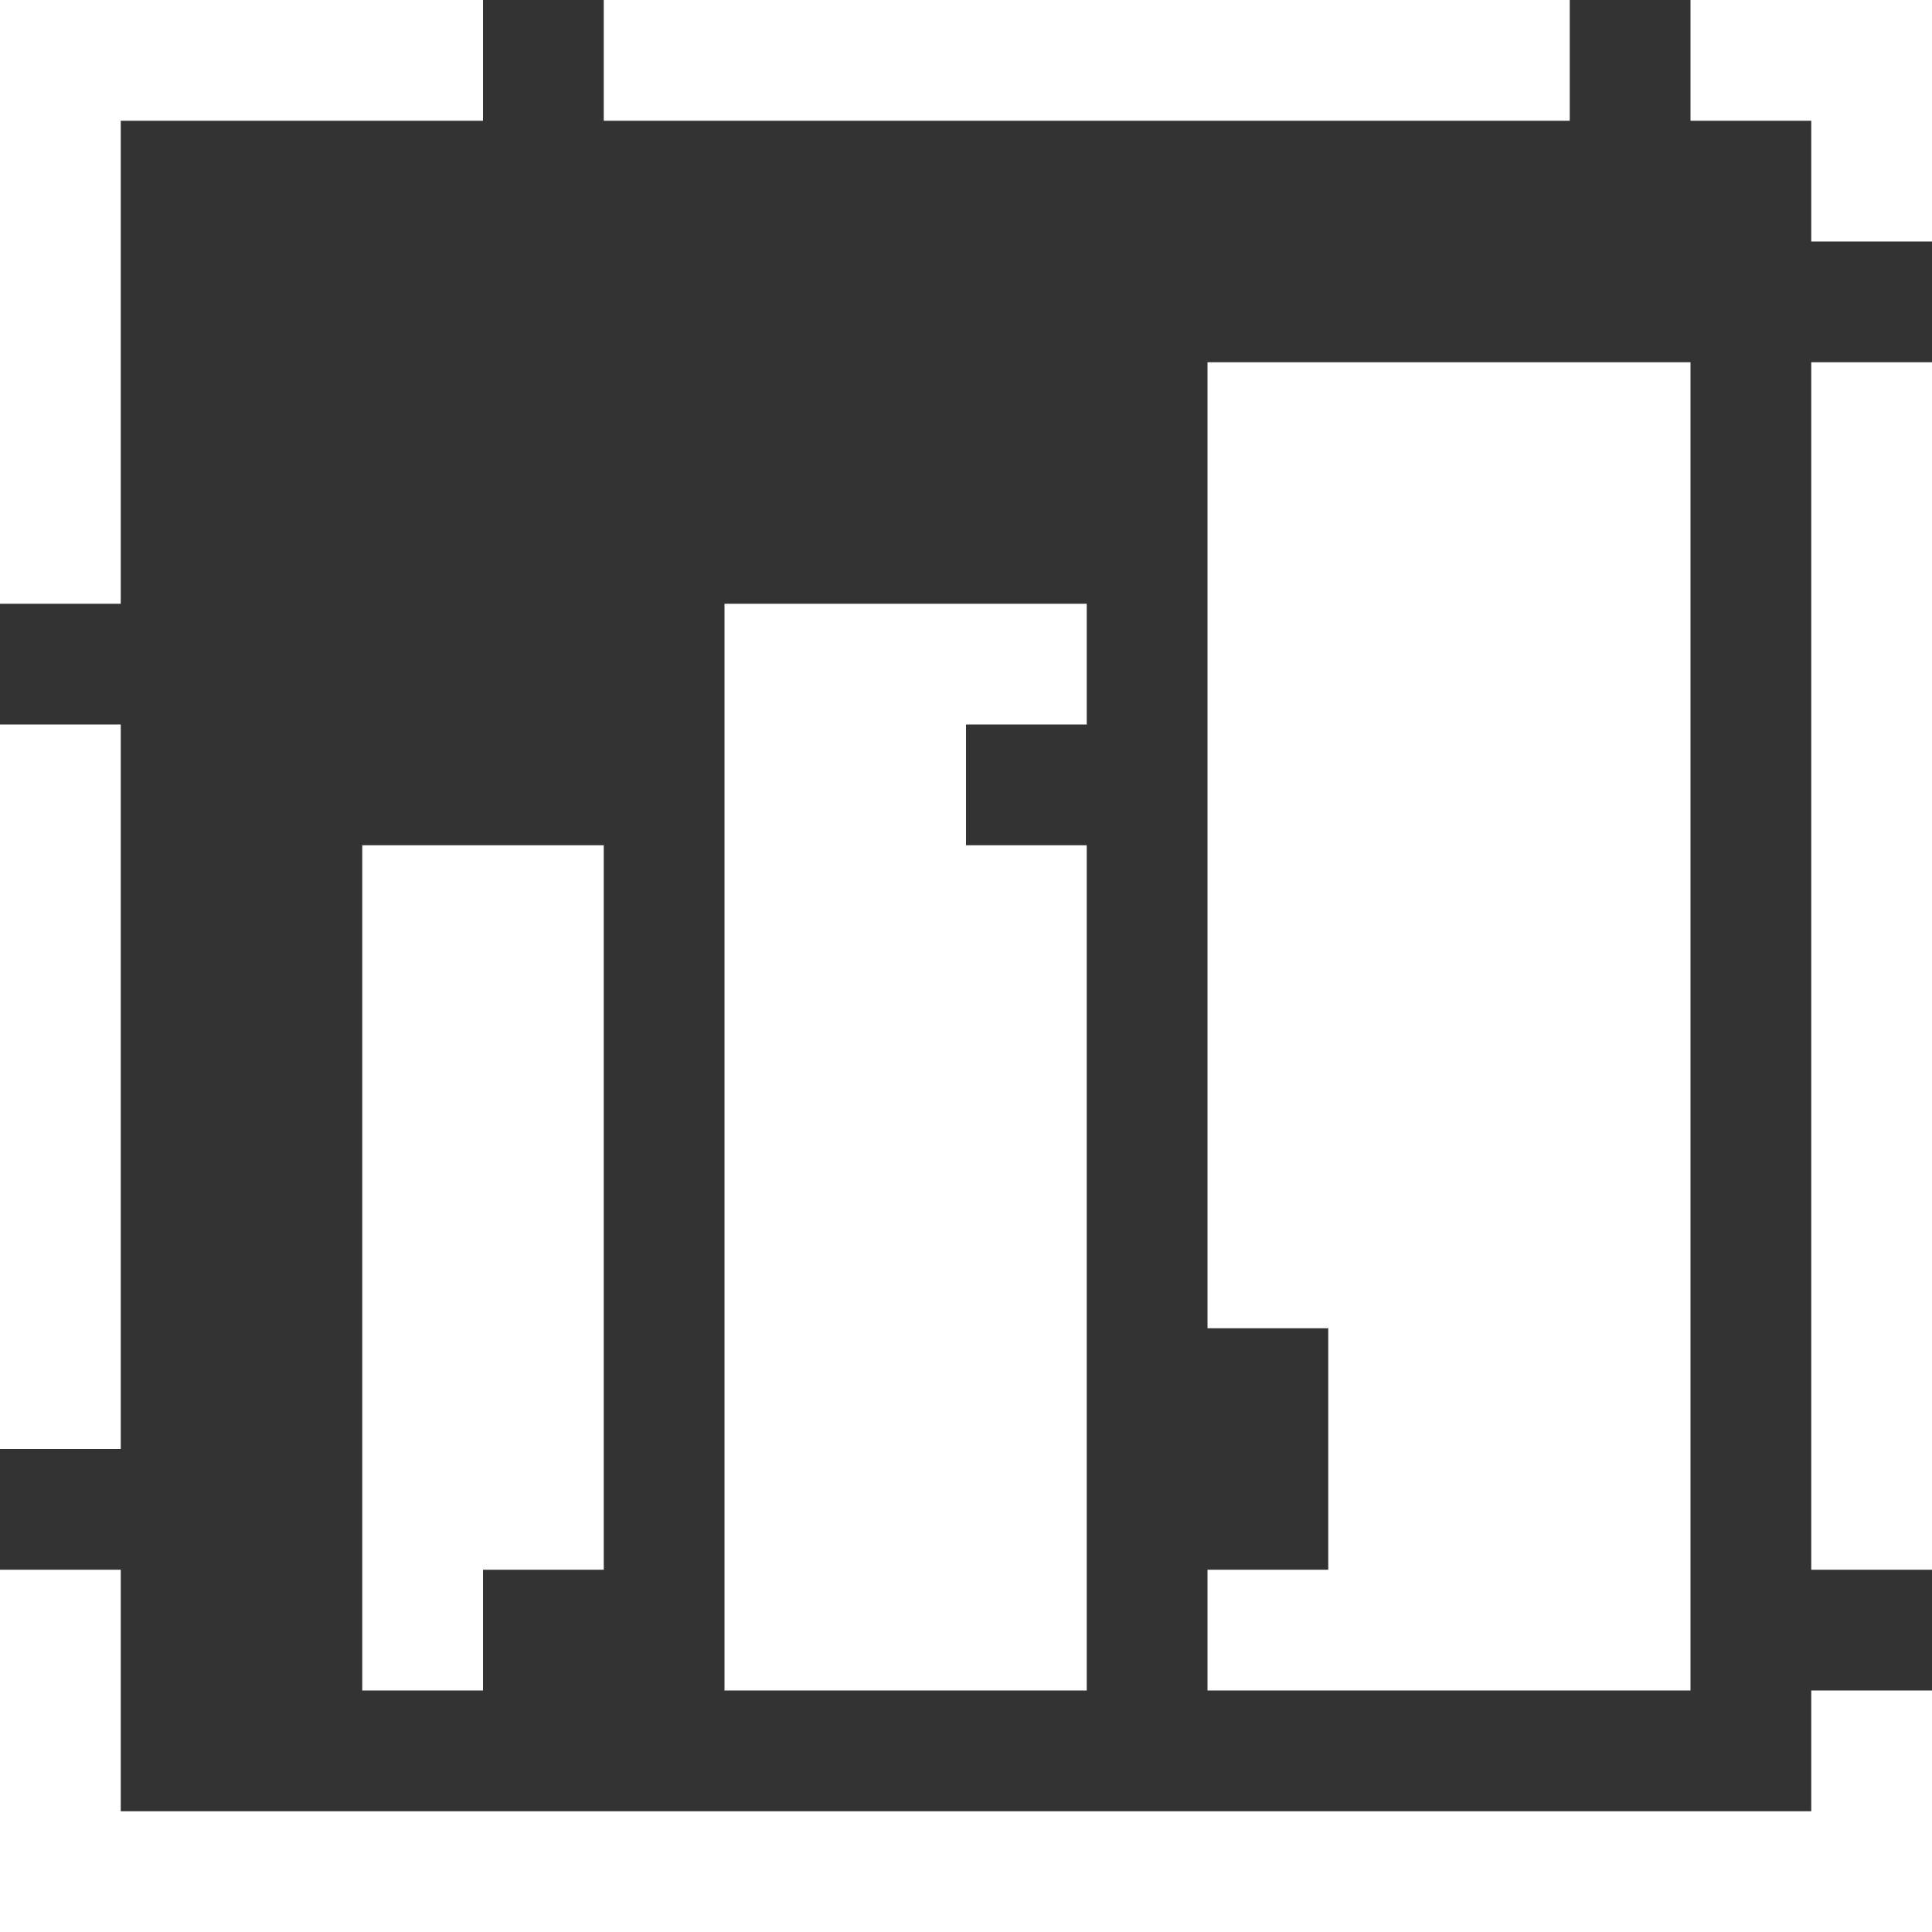 <svg width="16" height="16" viewBox="0 0 16 16" fill="none" xmlns="http://www.w3.org/2000/svg">
<rect x="0" y="0" width="16" height="16" fill="#333333" stroke="none"/>
<path d="M15 15H1V13H0V16H16V14H15V15Z" fill="white"/>
<path d="M14 14V3H10V11H11V13H10V14H14Z" fill="white"/>
<path d="M1 6H0V12H1V6Z" fill="white"/>
<path d="M3 7V14H4V13H5V7H3Z" fill="white"/>
<path d="M9 6V5H6V14H9V7H8V6H9Z" fill="white"/>
<path d="M1 1H4V0H0V5H1V1Z" fill="white"/>
<path d="M16 3H15V13H16V3Z" fill="white"/>
<path d="M14 0V1H15V2H16V0H14Z" fill="white"/>
<path d="M13 0H5V1H13V0Z" fill="white"/>
</svg>
